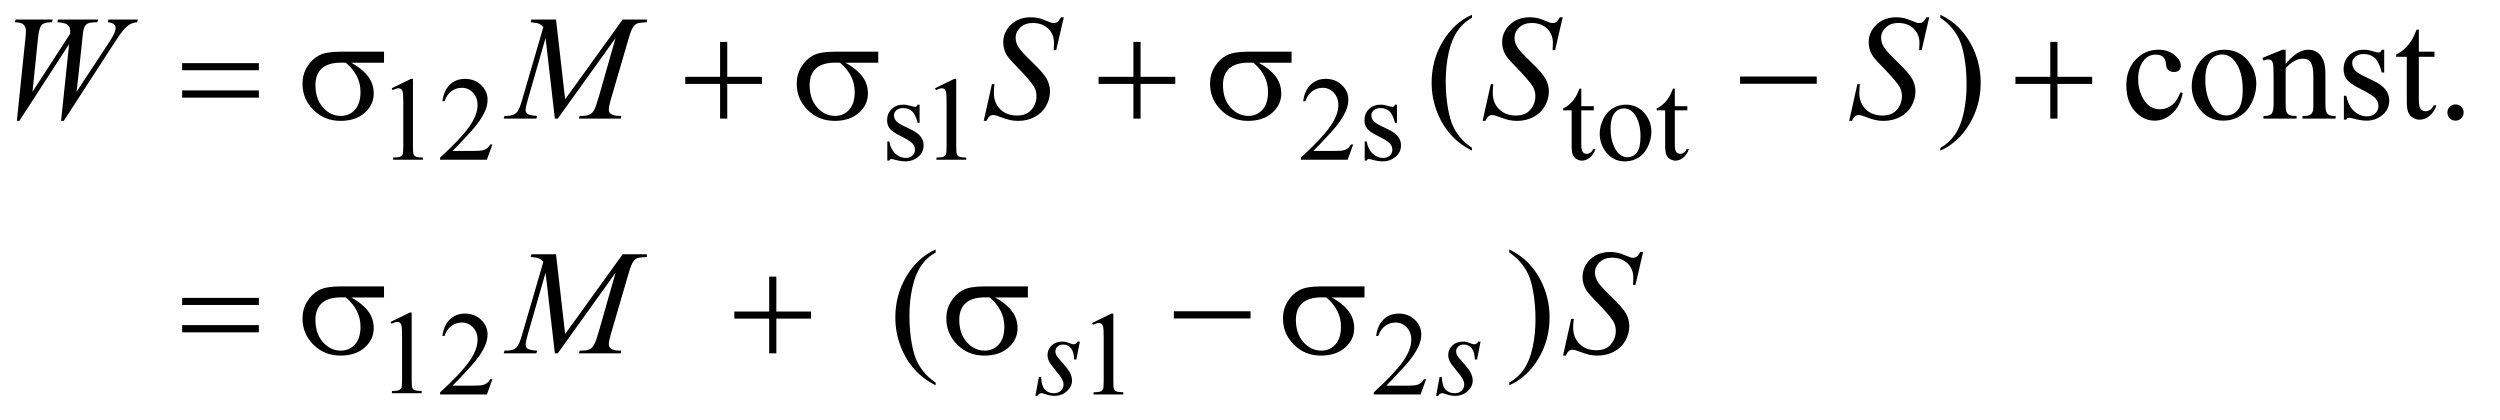 <?xml version="1.0" encoding="UTF-8"?>
<!DOCTYPE svg PUBLIC '-//W3C//DTD SVG 1.0//EN'
          'http://www.w3.org/TR/2001/REC-SVG-20010904/DTD/svg10.dtd'>
<svg stroke-dasharray="none" shape-rendering="auto" xmlns="http://www.w3.org/2000/svg" font-family="'Dialog'" text-rendering="auto" width="262" fill-opacity="1" color-interpolation="auto" color-rendering="auto" preserveAspectRatio="xMidYMid meet" font-size="12px" viewBox="0 0 262 44" fill="black" xmlns:xlink="http://www.w3.org/1999/xlink" stroke="black" image-rendering="auto" stroke-miterlimit="10" stroke-linecap="square" stroke-linejoin="miter" font-style="normal" stroke-width="1" height="44" stroke-dashoffset="0" font-weight="normal" stroke-opacity="1"
><!--Generated by the Batik Graphics2D SVG Generator--><defs id="genericDefs"
  /><g
  ><defs id="defs1"
    ><clipPath clipPathUnits="userSpaceOnUse" id="clipPath1"
      ><path d="M1.125 2.187 L167.057 2.187 L167.057 29.702 L1.125 29.702 L1.125 2.187 Z"
      /></clipPath
      ><clipPath clipPathUnits="userSpaceOnUse" id="clipPath2"
      ><path d="M35.957 69.864 L35.957 948.949 L5337.293 948.949 L5337.293 69.864 Z"
      /></clipPath
    ></defs
    ><g transform="scale(1.576,1.576) translate(-1.125,-2.187) matrix(0.031,0,0,0.031,0,0)"
    ><path d="M874 761.125 L915.25 741 L919.375 741 L919.375 884.125 Q919.375 898.375 920.562 901.875 Q921.75 905.375 925.5 907.25 Q929.25 909.125 940.75 909.375 L940.75 914 L877 914 L877 909.375 Q889 909.125 892.5 907.312 Q896 905.5 897.375 902.438 Q898.75 899.375 898.75 884.125 L898.75 792.625 Q898.75 774.125 897.5 768.875 Q896.625 764.875 894.312 763 Q892 761.125 888.75 761.125 Q884.125 761.125 875.875 765 L874 761.125 Z" stroke="none" clip-path="url(#clipPath2)"
    /></g
    ><g transform="matrix(0.049,0,0,0.049,-1.774,-3.446)"
    ><path d="M874 259.125 L915.25 239 L919.375 239 L919.375 382.125 Q919.375 396.375 920.562 399.875 Q921.75 403.375 925.5 405.25 Q929.25 407.125 940.75 407.375 L940.75 412 L877 412 L877 407.375 Q889 407.125 892.5 405.312 Q896 403.5 897.375 400.438 Q898.75 397.375 898.75 382.125 L898.75 290.625 Q898.75 272.125 897.5 266.875 Q896.625 262.875 894.312 261 Q892 259.125 888.75 259.125 Q884.125 259.125 875.875 263 L874 259.125 ZM1089.375 379.375 L1077.5 412 L977.5 412 L977.5 407.375 Q1021.625 367.125 1039.625 341.625 Q1057.625 316.125 1057.625 295 Q1057.625 278.875 1047.75 268.5 Q1037.875 258.125 1024.125 258.125 Q1011.625 258.125 1001.688 265.438 Q991.75 272.75 987 286.875 L982.375 286.875 Q985.5 263.75 998.438 251.375 Q1011.375 239 1030.75 239 Q1051.375 239 1065.188 252.25 Q1079 265.5 1079 283.5 Q1079 296.375 1073 309.25 Q1063.75 329.5 1043 352.125 Q1011.875 386.125 1004.125 393.125 L1048.375 393.125 Q1061.875 393.125 1067.312 392.125 Q1072.75 391.125 1077.125 388.062 Q1081.5 385 1084.75 379.375 L1089.375 379.375 ZM2003 294.125 L2003 333.125 L1998.875 333.125 Q1994.125 314.75 1986.688 308.125 Q1979.25 301.5 1967.75 301.5 Q1959 301.5 1953.625 306.125 Q1948.25 310.75 1948.25 316.375 Q1948.25 323.375 1952.25 328.375 Q1956.125 333.5 1968 339.25 L1986.25 348.125 Q2011.625 360.5 2011.625 380.75 Q2011.625 396.375 1999.812 405.938 Q1988 415.5 1973.375 415.5 Q1962.875 415.5 1949.375 411.75 Q1945.25 410.5 1942.625 410.5 Q1939.75 410.5 1938.125 413.75 L1934 413.75 L1934 372.875 L1938.125 372.875 Q1941.625 390.375 1951.5 399.25 Q1961.375 408.125 1973.625 408.125 Q1982.25 408.125 1987.688 403.062 Q1993.125 398 1993.125 390.875 Q1993.125 382.25 1987.062 376.375 Q1981 370.5 1962.875 361.5 Q1944.75 352.5 1939.125 345.25 Q1933.5 338.125 1933.5 327.25 Q1933.5 313.125 1943.188 303.625 Q1952.875 294.125 1968.25 294.125 Q1975 294.125 1984.625 297 Q1991 298.875 1993.125 298.875 Q1995.125 298.875 1996.25 298 Q1997.375 297.125 1998.875 294.125 L2003 294.125 ZM2036 259.125 L2077.25 239 L2081.375 239 L2081.375 382.125 Q2081.375 396.375 2082.562 399.875 Q2083.75 403.375 2087.5 405.25 Q2091.25 407.125 2102.75 407.375 L2102.75 412 L2039 412 L2039 407.375 Q2051 407.125 2054.5 405.312 Q2058 403.5 2059.375 400.438 Q2060.75 397.375 2060.75 382.125 L2060.75 290.625 Q2060.75 272.125 2059.5 266.875 Q2058.625 262.875 2056.312 261 Q2054 259.125 2050.75 259.125 Q2046.125 259.125 2037.875 263 L2036 259.125 ZM2930.375 379.375 L2918.5 412 L2818.5 412 L2818.5 407.375 Q2862.625 367.125 2880.625 341.625 Q2898.625 316.125 2898.625 295 Q2898.625 278.875 2888.75 268.5 Q2878.875 258.125 2865.125 258.125 Q2852.625 258.125 2842.688 265.438 Q2832.75 272.75 2828 286.875 L2823.375 286.875 Q2826.5 263.75 2839.438 251.375 Q2852.375 239 2871.75 239 Q2892.375 239 2906.188 252.25 Q2920 265.5 2920 283.5 Q2920 296.375 2914 309.25 Q2904.75 329.5 2884 352.125 Q2852.875 386.125 2845.125 393.125 L2889.375 393.125 Q2902.875 393.125 2908.312 392.125 Q2913.75 391.125 2918.125 388.062 Q2922.5 385 2925.75 379.375 L2930.375 379.375 ZM3024 294.125 L3024 333.125 L3019.875 333.125 Q3015.125 314.75 3007.688 308.125 Q3000.25 301.5 2988.75 301.5 Q2980 301.5 2974.625 306.125 Q2969.25 310.75 2969.25 316.375 Q2969.25 323.375 2973.25 328.375 Q2977.125 333.5 2989 339.25 L3007.25 348.125 Q3032.625 360.5 3032.625 380.75 Q3032.625 396.375 3020.812 405.938 Q3009 415.5 2994.375 415.5 Q2983.875 415.5 2970.375 411.75 Q2966.25 410.5 2963.625 410.5 Q2960.75 410.5 2959.125 413.75 L2955 413.75 L2955 372.875 L2959.125 372.875 Q2962.625 390.375 2972.5 399.25 Q2982.375 408.125 2994.625 408.125 Q3003.25 408.125 3008.688 403.062 Q3014.125 398 3014.125 390.875 Q3014.125 382.25 3008.062 376.375 Q3002 370.5 2983.875 361.5 Q2965.75 352.5 2960.125 345.25 Q2954.5 338.125 2954.5 327.25 Q2954.5 313.125 2964.188 303.625 Q2973.875 294.125 2989.25 294.125 Q2996 294.125 3005.625 297 Q3012 298.875 3014.125 298.875 Q3016.125 298.875 3017.25 298 Q3018.375 297.125 3019.875 294.125 L3024 294.125 Z" stroke="none" clip-path="url(#clipPath2)"
    /></g
    ><g transform="matrix(0.049,0,0,0.049,-1.774,-3.446)"
    ><path d="M1089.375 881.375 L1077.5 914 L977.5 914 L977.5 909.375 Q1021.625 869.125 1039.625 843.625 Q1057.625 818.125 1057.625 797 Q1057.625 780.875 1047.75 770.5 Q1037.875 760.125 1024.125 760.125 Q1011.625 760.125 1001.688 767.438 Q991.75 774.75 987 788.875 L982.375 788.875 Q985.5 765.75 998.438 753.375 Q1011.375 741 1030.75 741 Q1051.375 741 1065.188 754.25 Q1079 767.5 1079 785.5 Q1079 798.375 1073 811.25 Q1063.75 831.5 1043 854.125 Q1011.875 888.125 1004.125 895.125 L1048.375 895.125 Q1061.875 895.125 1067.312 894.125 Q1072.75 893.125 1077.125 890.062 Q1081.5 887 1084.75 881.375 L1089.375 881.375 ZM2372 761.125 L2413.25 741 L2417.375 741 L2417.375 884.125 Q2417.375 898.375 2418.562 901.875 Q2419.75 905.375 2423.5 907.25 Q2427.25 909.125 2438.75 909.375 L2438.75 914 L2375 914 L2375 909.375 Q2387 909.125 2390.5 907.312 Q2394 905.5 2395.375 902.438 Q2396.75 899.375 2396.75 884.125 L2396.75 792.625 Q2396.75 774.125 2395.5 768.875 Q2394.625 764.875 2392.312 763 Q2390 761.125 2386.75 761.125 Q2382.125 761.125 2373.875 765 L2372 761.125 ZM3086.375 881.375 L3074.5 914 L2974.5 914 L2974.5 909.375 Q3018.625 869.125 3036.625 843.625 Q3054.625 818.125 3054.625 797 Q3054.625 780.875 3044.75 770.5 Q3034.875 760.125 3021.125 760.125 Q3008.625 760.125 2998.688 767.438 Q2988.75 774.75 2984 788.875 L2979.375 788.875 Q2982.5 765.75 2995.438 753.375 Q3008.375 741 3027.75 741 Q3048.375 741 3062.188 754.25 Q3076 767.5 3076 785.5 Q3076 798.375 3070 811.25 Q3060.75 831.5 3040 854.125 Q3008.875 888.125 3001.125 895.125 L3045.375 895.125 Q3058.875 895.125 3064.312 894.125 Q3069.75 893.125 3074.125 890.062 Q3078.5 887 3081.75 881.375 L3086.375 881.375 Z" stroke="none" clip-path="url(#clipPath2)"
    /></g
    ><g transform="matrix(0.049,0,0,0.049,-1.774,-3.446)"
    ><path d="M3418.25 259.875 L3418.25 297.5 L3445 297.5 L3445 306.25 L3418.25 306.25 L3418.25 380.5 Q3418.25 391.625 3421.438 395.5 Q3424.625 399.375 3429.625 399.375 Q3433.75 399.375 3437.625 396.812 Q3441.5 394.25 3443.625 389.25 L3448.5 389.25 Q3444.125 401.5 3436.125 407.688 Q3428.125 413.875 3419.625 413.875 Q3413.875 413.875 3408.375 410.688 Q3402.875 407.5 3400.25 401.562 Q3397.625 395.625 3397.625 383.25 L3397.625 306.25 L3379.5 306.25 L3379.5 302.125 Q3386.375 299.375 3393.562 292.812 Q3400.75 286.25 3406.375 277.25 Q3409.25 272.5 3414.375 259.875 L3418.25 259.875 ZM3513 294.125 Q3539 294.125 3554.75 313.875 Q3568.125 330.75 3568.125 352.625 Q3568.125 368 3560.75 383.75 Q3553.375 399.5 3540.438 407.5 Q3527.5 415.5 3511.625 415.5 Q3485.75 415.5 3470.5 394.875 Q3457.625 377.5 3457.625 355.875 Q3457.625 340.125 3465.438 324.562 Q3473.25 309 3486 301.562 Q3498.75 294.125 3513 294.125 ZM3509.125 302.25 Q3502.5 302.25 3495.812 306.188 Q3489.125 310.125 3485 320 Q3480.875 329.875 3480.875 345.375 Q3480.875 370.375 3490.812 388.5 Q3500.75 406.625 3517 406.625 Q3529.125 406.625 3537 396.625 Q3544.875 386.625 3544.875 362.25 Q3544.875 331.75 3531.75 314.25 Q3522.875 302.25 3509.125 302.25 ZM3618.25 259.875 L3618.25 297.5 L3645 297.5 L3645 306.25 L3618.25 306.25 L3618.25 380.5 Q3618.25 391.625 3621.438 395.5 Q3624.625 399.375 3629.625 399.375 Q3633.75 399.375 3637.625 396.812 Q3641.5 394.25 3643.625 389.25 L3648.5 389.25 Q3644.125 401.5 3636.125 407.688 Q3628.125 413.875 3619.625 413.875 Q3613.875 413.875 3608.375 410.688 Q3602.875 407.5 3600.25 401.562 Q3597.625 395.625 3597.625 383.25 L3597.625 306.25 L3579.5 306.25 L3579.5 302.125 Q3586.375 299.375 3593.562 292.812 Q3600.75 286.25 3606.375 277.25 Q3609.25 272.5 3614.375 259.875 L3618.25 259.875 Z" stroke="none" clip-path="url(#clipPath2)"
    /></g
    ><g transform="matrix(0.049,0,0,0.049,-1.774,-3.446)"
    ><path d="M3184.375 386.656 L3184.375 392.438 Q3160.781 380.562 3145 364.625 Q3122.5 341.969 3110.312 311.188 Q3098.125 280.406 3098.125 247.281 Q3098.125 198.844 3122.031 158.922 Q3145.938 119 3184.375 101.812 L3184.375 108.375 Q3165.156 119 3152.812 137.438 Q3140.469 155.875 3134.375 184.156 Q3128.281 212.438 3128.281 243.219 Q3128.281 276.656 3133.438 304 Q3137.5 325.562 3143.281 338.609 Q3149.062 351.656 3158.828 363.688 Q3168.594 375.719 3184.375 386.656 ZM4186.188 108.375 L4186.188 101.812 Q4209.938 113.531 4225.719 129.469 Q4248.062 152.281 4260.25 182.984 Q4272.438 213.688 4272.438 246.969 Q4272.438 295.406 4248.609 335.328 Q4224.781 375.25 4186.188 392.438 L4186.188 386.656 Q4205.406 375.875 4217.828 357.516 Q4230.25 339.156 4236.266 310.797 Q4242.281 282.438 4242.281 251.656 Q4242.281 218.375 4237.125 190.875 Q4233.219 169.312 4227.359 156.344 Q4221.5 143.375 4211.812 131.344 Q4202.125 119.312 4186.188 108.375 ZM4704.562 269.625 Q4698.781 297.906 4681.906 313.141 Q4665.031 328.375 4644.562 328.375 Q4620.188 328.375 4602.062 307.906 Q4583.938 287.438 4583.938 252.594 Q4583.938 218.844 4604.016 197.75 Q4624.094 176.656 4652.219 176.656 Q4673.312 176.656 4686.906 187.828 Q4700.5 199 4700.5 211.031 Q4700.5 216.969 4696.672 220.641 Q4692.844 224.312 4685.969 224.312 Q4676.75 224.312 4672.062 218.375 Q4669.406 215.094 4668.547 205.875 Q4667.688 196.656 4662.219 191.812 Q4656.75 187.125 4647.062 187.125 Q4631.438 187.125 4621.906 198.688 Q4609.25 214 4609.25 239.156 Q4609.25 264.781 4621.828 284.391 Q4634.406 304 4655.812 304 Q4671.125 304 4683.312 293.531 Q4691.906 286.344 4700.031 267.438 L4704.562 269.625 ZM4793 176.656 Q4825.5 176.656 4845.188 201.344 Q4861.906 222.438 4861.906 249.781 Q4861.906 269 4852.688 288.688 Q4843.469 308.375 4827.297 318.375 Q4811.125 328.375 4791.281 328.375 Q4758.938 328.375 4739.875 302.594 Q4723.781 280.875 4723.781 253.844 Q4723.781 234.156 4733.547 214.703 Q4743.312 195.25 4759.25 185.953 Q4775.188 176.656 4793 176.656 ZM4788.156 186.812 Q4779.875 186.812 4771.516 191.734 Q4763.156 196.656 4758 209 Q4752.844 221.344 4752.844 240.719 Q4752.844 271.969 4765.266 294.625 Q4777.688 317.281 4798 317.281 Q4813.156 317.281 4823 304.781 Q4832.844 292.281 4832.844 261.812 Q4832.844 223.688 4816.438 201.812 Q4805.344 186.812 4788.156 186.812 ZM4924.719 206.969 Q4949.875 176.656 4972.688 176.656 Q4984.406 176.656 4992.844 182.516 Q5001.281 188.375 5006.281 201.812 Q5009.719 211.188 5009.719 230.562 L5009.719 291.656 Q5009.719 305.25 5011.906 310.094 Q5013.625 314 5017.453 316.188 Q5021.281 318.375 5031.594 318.375 L5031.594 324 L4960.812 324 L4960.812 318.375 L4963.781 318.375 Q4973.781 318.375 4977.766 315.328 Q4981.75 312.281 4983.312 306.344 Q4983.938 304 4983.938 291.656 L4983.938 233.062 Q4983.938 213.531 4978.859 204.703 Q4973.781 195.875 4961.75 195.875 Q4943.156 195.875 4924.719 216.188 L4924.719 291.656 Q4924.719 306.188 4926.438 309.625 Q4928.625 314.156 4932.453 316.266 Q4936.281 318.375 4948 318.375 L4948 324 L4877.219 324 L4877.219 318.375 L4880.344 318.375 Q4891.281 318.375 4895.109 312.828 Q4898.938 307.281 4898.938 291.656 L4898.938 238.531 Q4898.938 212.75 4897.766 207.125 Q4896.594 201.5 4894.172 199.469 Q4891.75 197.438 4887.688 197.438 Q4883.312 197.438 4877.219 199.781 L4874.875 194.156 L4918 176.656 L4924.719 176.656 L4924.719 206.969 Z" stroke="none" clip-path="url(#clipPath2)"
    /></g
    ><g transform="matrix(0.049,0,0,0.049,-1.774,-3.446)"
    ><path d="M5135.5 176.656 L5135.5 225.406 L5130.344 225.406 Q5124.406 202.438 5115.109 194.156 Q5105.812 185.875 5091.438 185.875 Q5080.5 185.875 5073.781 191.656 Q5067.062 197.438 5067.062 204.469 Q5067.062 213.219 5072.062 219.469 Q5076.906 225.875 5091.75 233.062 L5114.562 244.156 Q5146.281 259.625 5146.281 284.938 Q5146.281 304.469 5131.516 316.422 Q5116.75 328.375 5098.469 328.375 Q5085.344 328.375 5068.469 323.688 Q5063.312 322.125 5060.031 322.125 Q5056.438 322.125 5054.406 326.188 L5049.25 326.188 L5049.25 275.094 L5054.406 275.094 Q5058.781 296.969 5071.125 308.062 Q5083.469 319.156 5098.781 319.156 Q5109.562 319.156 5116.359 312.828 Q5123.156 306.5 5123.156 297.594 Q5123.156 286.812 5115.578 279.469 Q5108 272.125 5085.344 260.875 Q5062.688 249.625 5055.656 240.562 Q5048.625 231.656 5048.625 218.062 Q5048.625 200.406 5060.734 188.531 Q5072.844 176.656 5092.062 176.656 Q5100.5 176.656 5112.531 180.25 Q5120.5 182.594 5123.156 182.594 Q5125.656 182.594 5127.062 181.5 Q5128.469 180.406 5130.344 176.656 L5135.5 176.656 Z" stroke="none" clip-path="url(#clipPath2)"
    /></g
    ><g transform="matrix(0.049,0,0,0.049,-1.774,-3.446)"
    ><path d="M2037.375 888.656 L2037.375 894.438 Q2013.781 882.562 1998 866.625 Q1975.5 843.969 1963.312 813.188 Q1951.125 782.406 1951.125 749.281 Q1951.125 700.844 1975.031 660.922 Q1998.938 621 2037.375 603.812 L2037.375 610.375 Q2018.156 621 2005.812 639.438 Q1993.469 657.875 1987.375 686.156 Q1981.281 714.438 1981.281 745.219 Q1981.281 778.656 1986.438 806 Q1990.5 827.562 1996.281 840.609 Q2002.062 853.656 2011.828 865.688 Q2021.594 877.719 2037.375 888.656 ZM3264.188 610.375 L3264.188 603.812 Q3287.938 615.531 3303.719 631.469 Q3326.062 654.281 3338.25 684.984 Q3350.438 715.688 3350.438 748.969 Q3350.438 797.406 3326.609 837.328 Q3302.781 877.25 3264.188 894.438 L3264.188 888.656 Q3283.406 877.875 3295.828 859.516 Q3308.25 841.156 3314.266 812.797 Q3320.281 784.438 3320.281 753.656 Q3320.281 720.375 3315.125 692.875 Q3311.219 671.312 3305.359 658.344 Q3299.5 645.375 3289.812 633.344 Q3280.125 621.312 3264.188 610.375 Z" stroke="none" clip-path="url(#clipPath2)"
    /></g
    ><g transform="matrix(0.049,0,0,0.049,-1.774,-3.446)"
    ><path d="M5209.562 133.844 L5209.562 180.875 L5243 180.875 L5243 191.812 L5209.562 191.812 L5209.562 284.625 Q5209.562 298.531 5213.547 303.375 Q5217.531 308.219 5223.781 308.219 Q5228.938 308.219 5233.781 305.016 Q5238.625 301.812 5241.281 295.562 L5247.375 295.562 Q5241.906 310.875 5231.906 318.609 Q5221.906 326.344 5211.281 326.344 Q5204.094 326.344 5197.219 322.359 Q5190.344 318.375 5187.062 310.953 Q5183.781 303.531 5183.781 288.062 L5183.781 191.812 L5161.125 191.812 L5161.125 186.656 Q5169.719 183.219 5178.703 175.016 Q5187.688 166.812 5194.719 155.562 Q5198.312 149.625 5204.719 133.844 L5209.562 133.844 ZM5288 293.688 Q5295.344 293.688 5300.344 298.766 Q5305.344 303.844 5305.344 311.031 Q5305.344 318.219 5300.266 323.297 Q5295.188 328.375 5288 328.375 Q5280.812 328.375 5275.734 323.297 Q5270.656 318.219 5270.656 311.031 Q5270.656 303.688 5275.734 298.688 Q5280.812 293.688 5288 293.688 Z" stroke="none" clip-path="url(#clipPath2)"
    /></g
    ><g transform="matrix(0.049,0,0,0.049,-1.774,-3.446)"
    ><path d="M2345.875 800.875 L2338.25 839.25 L2333.625 839.25 Q2333 822.5 2326.5 814.875 Q2320 807.25 2310.375 807.25 Q2302.625 807.25 2298.062 811.5 Q2293.5 815.75 2293.5 821.75 Q2293.5 825.875 2295.312 829.625 Q2297.125 833.375 2303.25 840.125 Q2319.5 857.875 2324.25 866.875 Q2329 875.875 2329 883.875 Q2329 896.875 2318.188 906.938 Q2307.375 917 2290.875 917 Q2281.875 917 2270.125 912.75 Q2266 911.25 2263.75 911.25 Q2258.125 911.25 2255.25 917 L2250.625 917 L2258.25 876.5 L2262.875 876.5 Q2263.625 895.5 2270.75 903.375 Q2277.875 911.25 2290.25 911.25 Q2299.75 911.25 2305.312 905.938 Q2310.875 900.625 2310.875 892.875 Q2310.875 887.875 2308.875 883.625 Q2305.375 876.125 2294.188 862.875 Q2283 849.625 2279.812 843 Q2276.625 836.375 2276.625 829.75 Q2276.625 817.625 2285.438 809.25 Q2294.25 800.875 2308.125 800.875 Q2312.125 800.875 2315.375 801.5 Q2317.125 801.875 2323.562 804.312 Q2330 806.75 2332.125 806.75 Q2337.5 806.75 2341.125 800.875 L2345.875 800.875 ZM3202.875 800.875 L3195.25 839.25 L3190.625 839.25 Q3190 822.5 3183.5 814.875 Q3177 807.25 3167.375 807.25 Q3159.625 807.25 3155.062 811.5 Q3150.5 815.75 3150.5 821.75 Q3150.5 825.875 3152.312 829.625 Q3154.125 833.375 3160.25 840.125 Q3176.5 857.875 3181.25 866.875 Q3186 875.875 3186 883.875 Q3186 896.875 3175.188 906.938 Q3164.375 917 3147.875 917 Q3138.875 917 3127.125 912.75 Q3123 911.25 3120.75 911.25 Q3115.125 911.25 3112.25 917 L3107.625 917 L3115.25 876.5 L3119.875 876.5 Q3120.625 895.5 3127.75 903.375 Q3134.875 911.25 3147.25 911.25 Q3156.75 911.25 3162.312 905.938 Q3167.875 900.625 3167.875 892.875 Q3167.875 887.875 3165.875 883.625 Q3162.375 876.125 3151.188 862.875 Q3140 849.625 3136.812 843 Q3133.625 836.375 3133.625 829.75 Q3133.625 817.625 3142.438 809.25 Q3151.25 800.875 3165.125 800.875 Q3169.125 800.875 3172.375 801.5 Q3174.125 801.875 3180.562 804.312 Q3187 806.75 3189.125 806.75 Q3194.5 806.75 3198.125 800.875 L3202.875 800.875 Z" stroke="none" clip-path="url(#clipPath2)"
    /></g
    ><g transform="matrix(0.049,0,0,0.049,-1.774,-3.446)"
    ><path d="M1225.406 614.125 L1244.938 784.75 L1367.906 614.125 L1419.625 614.125 L1419.625 619.906 Q1402.75 621 1399.781 622.094 Q1394.625 624.125 1390.328 630.219 Q1386.031 636.312 1381.031 653.656 L1341.812 788.031 Q1338.375 799.75 1338.375 806.469 Q1338.375 812.562 1342.594 815.688 Q1348.531 820.219 1361.344 820.219 L1365.094 820.219 L1363.688 826 L1274.469 826 L1276.031 820.219 L1280.25 820.219 Q1292.125 820.219 1298.375 816.781 Q1303.219 814.281 1307.047 807.328 Q1310.875 800.375 1317.75 776.469 L1352.75 653.656 L1229.156 826 L1222.906 826 L1203.062 653.656 L1165.25 784.75 Q1160.406 801.469 1160.406 807.25 Q1160.406 813.031 1164.625 816.078 Q1168.844 819.125 1185.094 820.219 L1183.375 826 L1113.531 826 L1115.25 820.219 L1119.469 820.219 Q1134.938 820.219 1141.812 812.406 Q1146.812 806.781 1152.281 788.031 L1198.375 630.062 Q1193.219 624.75 1188.531 622.875 Q1183.844 621 1171.188 619.906 L1172.75 614.125 L1225.406 614.125 ZM3379.188 830.844 L3396.688 752.25 L3402 752.25 Q3400.906 763.656 3400.906 771.156 Q3400.906 792.562 3414.578 806 Q3428.25 819.438 3450.281 819.438 Q3470.75 819.438 3481.375 806.859 Q3492 794.281 3492 777.875 Q3492 767.25 3487.156 758.5 Q3479.812 745.531 3447.938 712.875 Q3432.469 697.25 3428.094 689.594 Q3420.906 676.938 3420.906 663.031 Q3420.906 640.844 3437.469 625.062 Q3454.031 609.281 3479.969 609.281 Q3488.719 609.281 3496.531 611 Q3501.375 611.938 3514.188 617.25 Q3523.25 620.844 3524.188 621.156 Q3526.375 621.625 3529.031 621.625 Q3533.562 621.625 3536.844 619.281 Q3540.125 616.938 3544.5 609.281 L3550.438 609.281 L3534.188 679.594 L3528.875 679.594 Q3529.5 670.219 3529.5 664.438 Q3529.5 645.531 3517 633.5 Q3504.5 621.469 3484.031 621.469 Q3467.781 621.469 3457.625 631 Q3447.469 640.531 3447.469 653.031 Q3447.469 663.969 3453.953 673.891 Q3460.438 683.812 3483.797 706.234 Q3507.156 728.656 3514.031 741.234 Q3520.906 753.812 3520.906 768.031 Q3520.906 784.125 3512.391 799.203 Q3503.875 814.281 3487.938 822.562 Q3472 830.844 3453.094 830.844 Q3443.719 830.844 3435.594 829.125 Q3427.469 827.406 3409.656 820.688 Q3403.562 818.344 3399.5 818.344 Q3390.281 818.344 3385.125 830.844 L3379.188 830.844 Z" stroke="none" clip-path="url(#clipPath2)"
    /></g
    ><g transform="matrix(0.049,0,0,0.049,-1.774,-3.446)"
    ><path d="M72.281 328.844 L90.562 152.281 Q91.656 142.125 91.656 136.656 Q91.656 127.594 86.5 122.906 Q81.344 118.219 67.906 117.906 L69.625 112.125 L149 112.125 L147.281 117.906 Q131.344 117.75 125.484 123.609 Q119.625 129.469 117.438 152.281 L105.719 266.656 L186.188 142.438 Q186.344 139.312 186.344 137.125 Q186.344 128.375 181.188 123.688 Q176.031 119 159 117.906 L160.25 112.125 L246.031 112.125 L244.312 117.906 Q229.469 118.062 224.312 120.406 Q220.562 122.125 217.984 125.953 Q215.406 129.781 213.844 139 Q213.375 141.656 210.016 175.25 Q206.656 208.844 199.938 266.656 L266.969 164.781 Q277.906 148.062 280.719 141.344 Q283.531 134.625 283.531 129.938 Q283.531 125.562 279.781 122.203 Q276.031 118.844 266.969 117.906 L268.219 112.125 L331.031 112.125 L329.469 117.906 Q321.188 118.531 314.781 121.969 Q308.375 125.406 299.625 135.094 Q294.625 140.719 279 164.781 L172.594 328.844 L166.812 328.844 L184 164.781 L77.594 328.844 L72.281 328.844 ZM1225.406 112.125 L1244.938 282.75 L1367.906 112.125 L1419.625 112.125 L1419.625 117.906 Q1402.75 119 1399.781 120.094 Q1394.625 122.125 1390.328 128.219 Q1386.031 134.312 1381.031 151.656 L1341.812 286.031 Q1338.375 297.75 1338.375 304.469 Q1338.375 310.562 1342.594 313.688 Q1348.531 318.219 1361.344 318.219 L1365.094 318.219 L1363.688 324 L1274.469 324 L1276.031 318.219 L1280.25 318.219 Q1292.125 318.219 1298.375 314.781 Q1303.219 312.281 1307.047 305.328 Q1310.875 298.375 1317.75 274.469 L1352.75 151.656 L1229.156 324 L1222.906 324 L1203.062 151.656 L1165.25 282.75 Q1160.406 299.469 1160.406 305.25 Q1160.406 311.031 1164.625 314.078 Q1168.844 317.125 1185.094 318.219 L1183.375 324 L1113.531 324 L1115.25 318.219 L1119.469 318.219 Q1134.938 318.219 1141.812 310.406 Q1146.812 304.781 1152.281 286.031 L1198.375 128.062 Q1193.219 122.75 1188.531 120.875 Q1183.844 119 1171.188 117.906 L1172.75 112.125 L1225.406 112.125 ZM2140.188 328.844 L2157.688 250.25 L2163 250.25 Q2161.906 261.656 2161.906 269.156 Q2161.906 290.562 2175.578 304 Q2189.25 317.438 2211.281 317.438 Q2231.75 317.438 2242.375 304.859 Q2253 292.281 2253 275.875 Q2253 265.25 2248.156 256.5 Q2240.812 243.531 2208.938 210.875 Q2193.469 195.25 2189.094 187.594 Q2181.906 174.938 2181.906 161.031 Q2181.906 138.844 2198.469 123.062 Q2215.031 107.281 2240.969 107.281 Q2249.719 107.281 2257.531 109 Q2262.375 109.938 2275.188 115.25 Q2284.25 118.844 2285.188 119.156 Q2287.375 119.625 2290.031 119.625 Q2294.562 119.625 2297.844 117.281 Q2301.125 114.938 2305.5 107.281 L2311.438 107.281 L2295.188 177.594 L2289.875 177.594 Q2290.5 168.219 2290.5 162.438 Q2290.5 143.531 2278 131.5 Q2265.5 119.469 2245.031 119.469 Q2228.781 119.469 2218.625 129 Q2208.469 138.531 2208.469 151.031 Q2208.469 161.969 2214.953 171.891 Q2221.438 181.812 2244.797 204.234 Q2268.156 226.656 2275.031 239.234 Q2281.906 251.812 2281.906 266.031 Q2281.906 282.125 2273.391 297.203 Q2264.875 312.281 2248.938 320.562 Q2233 328.844 2214.094 328.844 Q2204.719 328.844 2196.594 327.125 Q2188.469 325.406 2170.656 318.688 Q2164.562 316.344 2160.5 316.344 Q2151.281 316.344 2146.125 328.844 L2140.188 328.844 ZM3207.188 328.844 L3224.688 250.25 L3230 250.25 Q3228.906 261.656 3228.906 269.156 Q3228.906 290.562 3242.578 304 Q3256.25 317.438 3278.281 317.438 Q3298.75 317.438 3309.375 304.859 Q3320 292.281 3320 275.875 Q3320 265.25 3315.156 256.5 Q3307.812 243.531 3275.938 210.875 Q3260.469 195.25 3256.094 187.594 Q3248.906 174.938 3248.906 161.031 Q3248.906 138.844 3265.469 123.062 Q3282.031 107.281 3307.969 107.281 Q3316.719 107.281 3324.531 109 Q3329.375 109.938 3342.188 115.25 Q3351.25 118.844 3352.188 119.156 Q3354.375 119.625 3357.031 119.625 Q3361.562 119.625 3364.844 117.281 Q3368.125 114.938 3372.5 107.281 L3378.438 107.281 L3362.188 177.594 L3356.875 177.594 Q3357.5 168.219 3357.5 162.438 Q3357.5 143.531 3345 131.5 Q3332.5 119.469 3312.031 119.469 Q3295.781 119.469 3285.625 129 Q3275.469 138.531 3275.469 151.031 Q3275.469 161.969 3281.953 171.891 Q3288.438 181.812 3311.797 204.234 Q3335.156 226.656 3342.031 239.234 Q3348.906 251.812 3348.906 266.031 Q3348.906 282.125 3340.391 297.203 Q3331.875 312.281 3315.938 320.562 Q3300 328.844 3281.094 328.844 Q3271.719 328.844 3263.594 327.125 Q3255.469 325.406 3237.656 318.688 Q3231.562 316.344 3227.5 316.344 Q3218.281 316.344 3213.125 328.844 L3207.188 328.844 ZM3991.188 328.844 L4008.688 250.25 L4014 250.25 Q4012.906 261.656 4012.906 269.156 Q4012.906 290.562 4026.578 304 Q4040.25 317.438 4062.281 317.438 Q4082.75 317.438 4093.375 304.859 Q4104 292.281 4104 275.875 Q4104 265.25 4099.156 256.5 Q4091.812 243.531 4059.938 210.875 Q4044.469 195.25 4040.094 187.594 Q4032.906 174.938 4032.906 161.031 Q4032.906 138.844 4049.469 123.062 Q4066.031 107.281 4091.969 107.281 Q4100.719 107.281 4108.531 109 Q4113.375 109.938 4126.188 115.25 Q4135.25 118.844 4136.188 119.156 Q4138.375 119.625 4141.031 119.625 Q4145.562 119.625 4148.844 117.281 Q4152.125 114.938 4156.5 107.281 L4162.438 107.281 L4146.188 177.594 L4140.875 177.594 Q4141.5 168.219 4141.5 162.438 Q4141.5 143.531 4129 131.5 Q4116.5 119.469 4096.031 119.469 Q4079.781 119.469 4069.625 129 Q4059.469 138.531 4059.469 151.031 Q4059.469 161.969 4065.953 171.891 Q4072.438 181.812 4095.797 204.234 Q4119.156 226.656 4126.031 239.234 Q4132.906 251.812 4132.906 266.031 Q4132.906 282.125 4124.391 297.203 Q4115.875 312.281 4099.938 320.562 Q4084 328.844 4065.094 328.844 Q4055.719 328.844 4047.594 327.125 Q4039.469 325.406 4021.656 318.688 Q4015.562 316.344 4011.5 316.344 Q4002.281 316.344 3997.125 328.844 L3991.188 328.844 Z" stroke="none" clip-path="url(#clipPath2)"
    /></g
    ><g transform="matrix(0.049,0,0,0.049,-1.774,-3.446)"
    ><path d="M425.781 205.406 L589.844 205.406 L589.844 220.562 L425.781 220.562 L425.781 205.406 ZM425.781 263.688 L589.844 263.688 L589.844 279.156 L425.781 279.156 L425.781 263.688 ZM1576.312 159.938 L1591.625 159.938 L1591.625 234.625 L1665.844 234.625 L1665.844 249.781 L1591.625 249.781 L1591.625 324 L1576.312 324 L1576.312 249.781 L1501.781 249.781 L1501.781 234.625 L1576.312 234.625 L1576.312 159.938 Z" stroke="none" clip-path="url(#clipPath2)"
    /></g
    ><g transform="matrix(0.049,0,0,0.049,-1.774,-3.446)"
    ><path d="M857.562 204.469 L787.562 204.469 Q811.156 217.594 823.344 233.531 Q835.531 249.469 835.531 270.406 Q835.531 294.469 816.156 311.656 Q796.781 328.844 764.281 328.844 Q730.062 328.844 706.625 305.562 Q683.188 282.281 683.188 249.312 Q683.188 229.469 693.031 213.375 Q702.875 197.281 717.953 189.078 Q733.031 180.875 764.125 180.875 L857.562 180.875 L857.562 204.469 ZM775.844 204.469 Q769.281 204.312 765.844 204.312 Q737.875 204.312 724.359 216.812 Q710.844 229.312 710.844 252.125 Q710.844 281.969 726.938 300.094 Q743.031 318.219 765.062 318.219 Q783.5 318.219 795.375 305.016 Q807.25 291.812 807.25 266.969 Q807.25 231.031 775.844 204.469 ZM1914.562 204.469 L1844.562 204.469 Q1868.156 217.594 1880.344 233.531 Q1892.531 249.469 1892.531 270.406 Q1892.531 294.469 1873.156 311.656 Q1853.781 328.844 1821.281 328.844 Q1787.062 328.844 1763.625 305.562 Q1740.188 282.281 1740.188 249.312 Q1740.188 229.469 1750.031 213.375 Q1759.875 197.281 1774.953 189.078 Q1790.031 180.875 1821.125 180.875 L1914.562 180.875 L1914.562 204.469 ZM1832.844 204.469 Q1826.281 204.312 1822.844 204.312 Q1794.875 204.312 1781.359 216.812 Q1767.844 229.312 1767.844 252.125 Q1767.844 281.969 1783.938 300.094 Q1800.031 318.219 1822.062 318.219 Q1840.5 318.219 1852.375 305.016 Q1864.25 291.812 1864.25 266.969 Q1864.25 231.031 1832.844 204.469 ZM2798.562 204.469 L2728.562 204.469 Q2752.156 217.594 2764.344 233.531 Q2776.531 249.469 2776.531 270.406 Q2776.531 294.469 2757.156 311.656 Q2737.781 328.844 2705.281 328.844 Q2671.062 328.844 2647.625 305.562 Q2624.188 282.281 2624.188 249.312 Q2624.188 229.469 2634.031 213.375 Q2643.875 197.281 2658.953 189.078 Q2674.031 180.875 2705.125 180.875 L2798.562 180.875 L2798.562 204.469 ZM2716.844 204.469 Q2710.281 204.312 2706.844 204.312 Q2678.875 204.312 2665.359 216.812 Q2651.844 229.312 2651.844 252.125 Q2651.844 281.969 2667.938 300.094 Q2684.031 318.219 2706.062 318.219 Q2724.5 318.219 2736.375 305.016 Q2748.25 291.812 2748.25 266.969 Q2748.25 231.031 2716.844 204.469 Z" stroke="none" clip-path="url(#clipPath2)"
    /></g
    ><g transform="matrix(0.049,0,0,0.049,-1.774,-3.446)"
    ><path d="M857.562 706.469 L787.562 706.469 Q811.156 719.594 823.344 735.531 Q835.531 751.469 835.531 772.406 Q835.531 796.469 816.156 813.656 Q796.781 830.844 764.281 830.844 Q730.062 830.844 706.625 807.562 Q683.188 784.281 683.188 751.312 Q683.188 731.469 693.031 715.375 Q702.875 699.281 717.953 691.078 Q733.031 682.875 764.125 682.875 L857.562 682.875 L857.562 706.469 ZM775.844 706.469 Q769.281 706.312 765.844 706.312 Q737.875 706.312 724.359 718.812 Q710.844 731.312 710.844 754.125 Q710.844 783.969 726.938 802.094 Q743.031 820.219 765.062 820.219 Q783.5 820.219 795.375 807.016 Q807.25 793.812 807.25 768.969 Q807.25 733.031 775.844 706.469 ZM1681.312 661.938 L1696.625 661.938 L1696.625 736.625 L1770.844 736.625 L1770.844 751.781 L1696.625 751.781 L1696.625 826 L1681.312 826 L1681.312 751.781 L1606.781 751.781 L1606.781 736.625 L1681.312 736.625 L1681.312 661.938 ZM2234.562 706.469 L2164.562 706.469 Q2188.156 719.594 2200.344 735.531 Q2212.531 751.469 2212.531 772.406 Q2212.531 796.469 2193.156 813.656 Q2173.781 830.844 2141.281 830.844 Q2107.062 830.844 2083.625 807.562 Q2060.188 784.281 2060.188 751.312 Q2060.188 731.469 2070.031 715.375 Q2079.875 699.281 2094.953 691.078 Q2110.031 682.875 2141.125 682.875 L2234.562 682.875 L2234.562 706.469 ZM2152.844 706.469 Q2146.281 706.312 2142.844 706.312 Q2114.875 706.312 2101.359 718.812 Q2087.844 731.312 2087.844 754.125 Q2087.844 783.969 2103.938 802.094 Q2120.031 820.219 2142.062 820.219 Q2160.5 820.219 2172.375 807.016 Q2184.25 793.812 2184.25 768.969 Q2184.25 733.031 2152.844 706.469 ZM2546.781 736 L2710.844 736 L2710.844 751.469 L2546.781 751.469 L2546.781 736 ZM2954.562 706.469 L2884.562 706.469 Q2908.156 719.594 2920.344 735.531 Q2932.531 751.469 2932.531 772.406 Q2932.531 796.469 2913.156 813.656 Q2893.781 830.844 2861.281 830.844 Q2827.062 830.844 2803.625 807.562 Q2780.188 784.281 2780.188 751.312 Q2780.188 731.469 2790.031 715.375 Q2799.875 699.281 2814.953 691.078 Q2830.031 682.875 2861.125 682.875 L2954.562 682.875 L2954.562 706.469 ZM2872.844 706.469 Q2866.281 706.312 2862.844 706.312 Q2834.875 706.312 2821.359 718.812 Q2807.844 731.312 2807.844 754.125 Q2807.844 783.969 2823.938 802.094 Q2840.031 820.219 2862.062 820.219 Q2880.5 820.219 2892.375 807.016 Q2904.25 793.812 2904.25 768.969 Q2904.25 733.031 2872.844 706.469 Z" stroke="none" clip-path="url(#clipPath2)"
    /></g
    ><g transform="matrix(0.049,0,0,0.049,-1.774,-3.446)"
    ><path d="M2460.312 159.938 L2475.625 159.938 L2475.625 234.625 L2549.844 234.625 L2549.844 249.781 L2475.625 249.781 L2475.625 324 L2460.312 324 L2460.312 249.781 L2385.781 249.781 L2385.781 234.625 L2460.312 234.625 L2460.312 159.938 ZM3757.781 234 L3921.844 234 L3921.844 249.469 L3757.781 249.469 L3757.781 234 ZM4421.312 159.938 L4436.625 159.938 L4436.625 234.625 L4510.844 234.625 L4510.844 249.781 L4436.625 249.781 L4436.625 324 L4421.312 324 L4421.312 249.781 L4346.781 249.781 L4346.781 234.625 L4421.312 234.625 L4421.312 159.938 Z" stroke="none" clip-path="url(#clipPath2)"
    /></g
    ><g transform="matrix(0.049,0,0,0.049,-1.774,-3.446)"
    ><path d="M425.781 707.406 L589.844 707.406 L589.844 722.562 L425.781 722.562 L425.781 707.406 ZM425.781 765.688 L589.844 765.688 L589.844 781.156 L425.781 781.156 L425.781 765.688 Z" stroke="none" clip-path="url(#clipPath2)"
    /></g
  ></g
></svg
>
